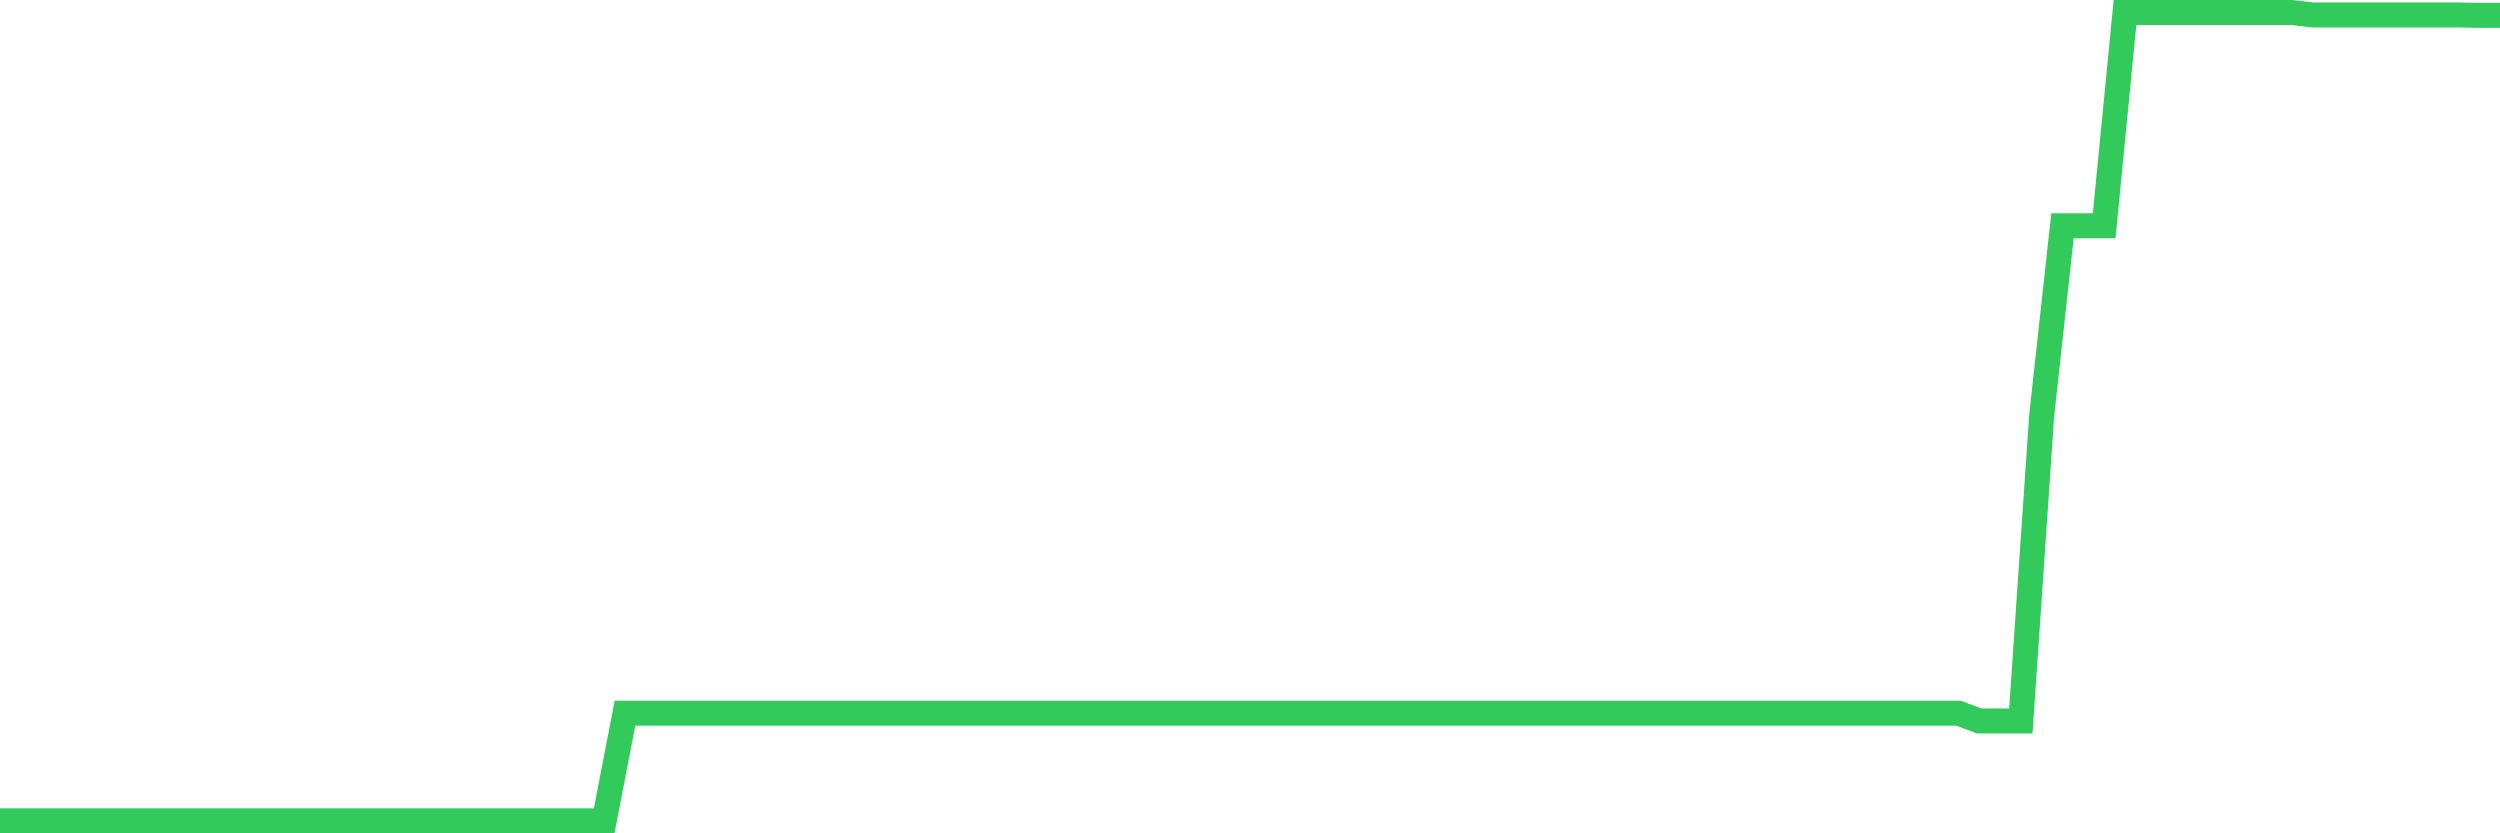 <svg
  xmlns="http://www.w3.org/2000/svg"
  xmlns:xlink="http://www.w3.org/1999/xlink"
  width="120"
  height="40"
  viewBox="0 0 120 40"
  preserveAspectRatio="none"
>
  <polyline
    points="0,39.4 1,39.4 2,39.4 3,39.4 4,39.4 5,39.4 6,39.4 7,39.4 8,39.4 9,39.4 10,39.4 11,39.4 12,39.4 13,39.4 14,39.4 15,39.4 16,39.4 17,39.4 18,39.4 19,39.4 20,39.4 21,39.4 22,39.4 23,39.4 24,39.4 25,39.4 26,39.4 27,39.4 28,39.4 29,39.4 30,34.232 31,34.232 32,34.232 33,34.232 34,34.232 35,34.232 36,34.232 37,34.232 38,34.232 39,34.232 40,34.232 41,34.232 42,34.232 43,34.232 44,34.232 45,34.232 46,34.232 47,34.232 48,34.232 49,34.232 50,34.232 51,34.232 52,34.232 53,34.232 54,34.232 55,34.232 56,34.232 57,34.232 58,34.232 59,34.232 60,34.232 61,34.232 62,34.232 63,34.232 64,34.232 65,34.232 66,34.232 67,34.232 68,34.232 69,34.232 70,34.232 71,34.232 72,34.232 73,34.232 74,34.232 75,34.232 76,34.232 77,34.232 78,34.232 79,34.232 80,34.232 81,34.232 82,34.232 83,34.232 84,34.232 85,34.232 86,34.232 87,34.232 88,34.232 89,34.232 90,34.232 91,34.232 92,34.232 93,34.232 94,34.232 95,34.607 96,34.607 97,34.607 98,19.951 99,10.838 100,10.838 101,10.838 102,0.6 103,0.6 104,0.6 105,0.6 106,0.6 107,0.6 108,0.6 109,0.6 110,0.6 111,0.718 112,0.718 113,0.718 114,0.718 115,0.718 116,0.718 117,0.718 118,0.718 119,0.738 120,0.738"
    fill="none"
    stroke="#32ca5b"
    stroke-width="1.2"
  >
  </polyline>
</svg>